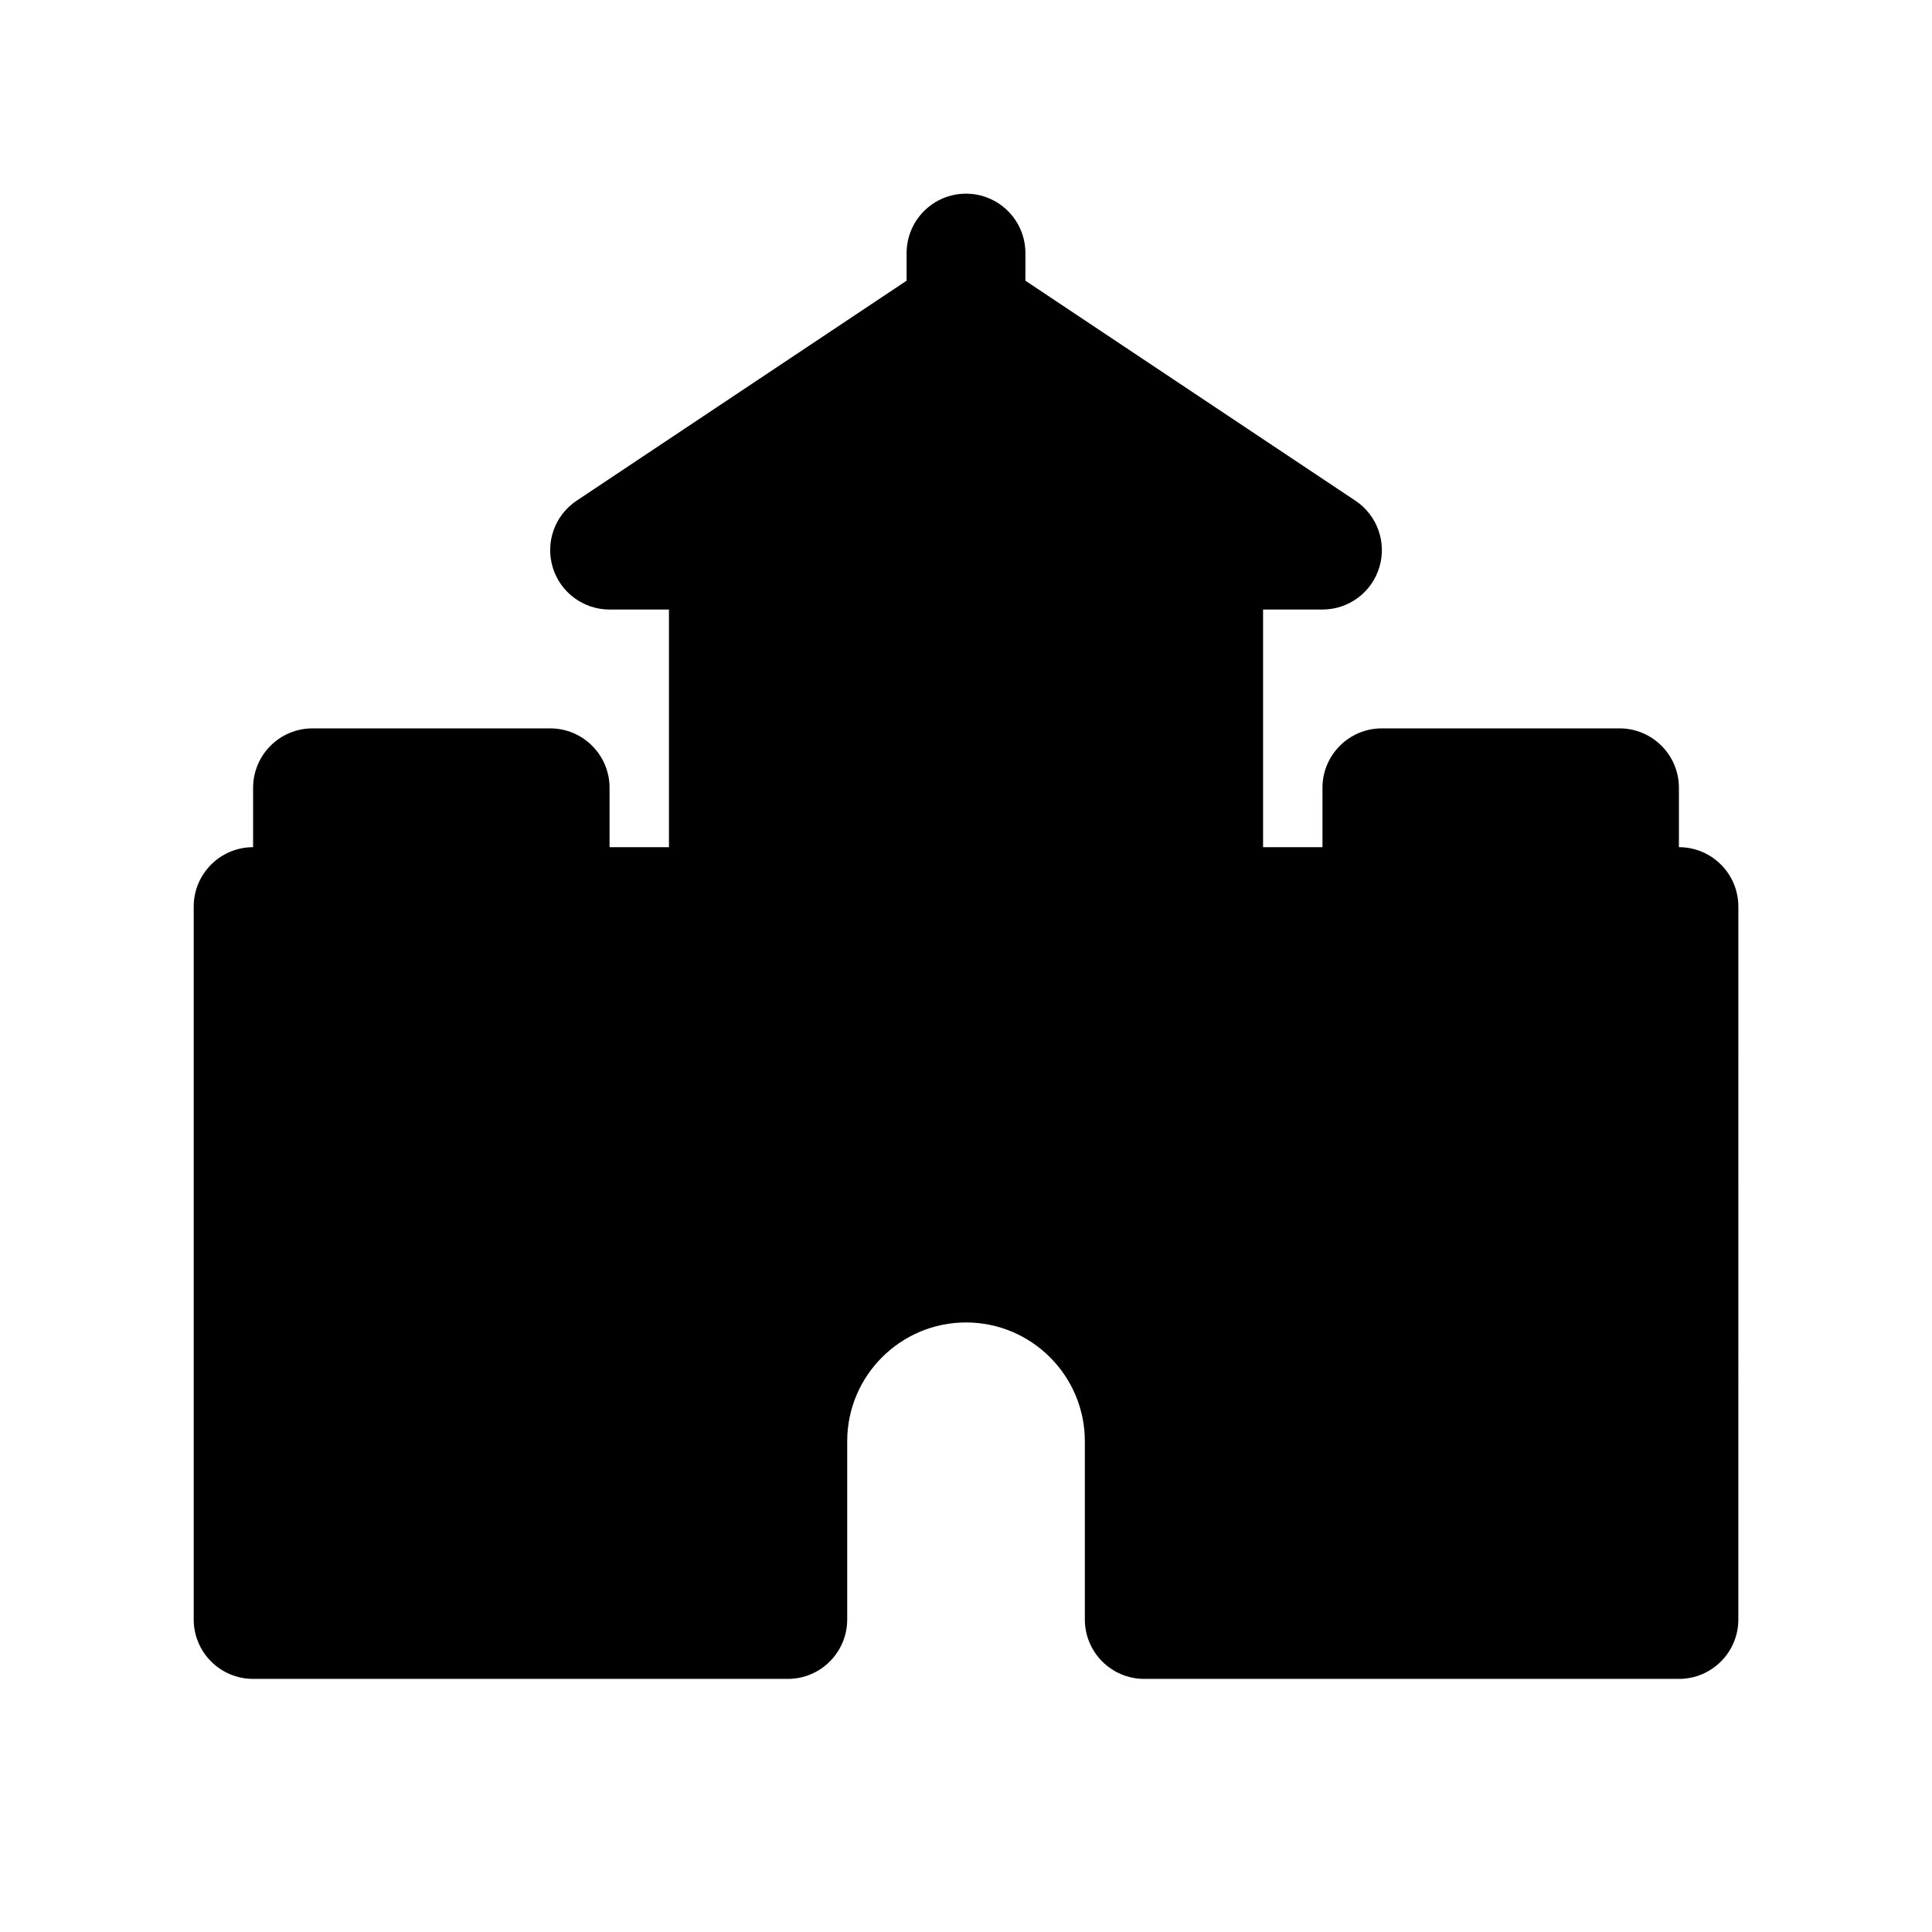 <?xml version="1.0" encoding="UTF-8"?>
<!-- The Best Svg Icon site in the world: iconSvg.co, Visit us! https://iconsvg.co -->
<svg fill="#000000" width="800px" height="800px" version="1.1" viewBox="144 144 512 512" xmlns="http://www.w3.org/2000/svg">
 <path d="m588.93 368.51v-15.742c0-8.691-7.055-15.742-15.742-15.742h-62.977c-8.691 0-15.742 7.055-15.742 15.742v15.742h-15.742v-62.977h15.742c6.934 0 13.059-4.543 15.066-11.18 2.016-6.644-0.559-13.816-6.336-17.664l-87.453-58.301v-7.32c0-8.691-7.055-15.742-15.742-15.742-8.691 0-15.742 7.055-15.742 15.742v7.32l-87.449 58.301c-5.769 3.848-8.344 11.02-6.336 17.664 2 6.637 8.125 11.18 15.062 11.18h15.742v62.977h-15.742v-15.742c0-8.691-7.055-15.742-15.742-15.742h-62.977c-8.691 0-15.742 7.055-15.742 15.742v15.742c-8.691 0-15.742 7.055-15.742 15.742v188.93c0 8.691 7.055 15.742 15.742 15.742h141.7c8.691 0 15.742-7.055 15.742-15.742v-47.23c0-17.367 14.121-31.488 31.488-31.488s31.488 14.121 31.488 31.488v47.23c0 8.691 7.055 15.742 15.742 15.742h141.7c8.691 0 15.742-7.055 15.742-15.742l0.004-188.93c0-8.691-7.055-15.742-15.746-15.742z"/>
</svg>